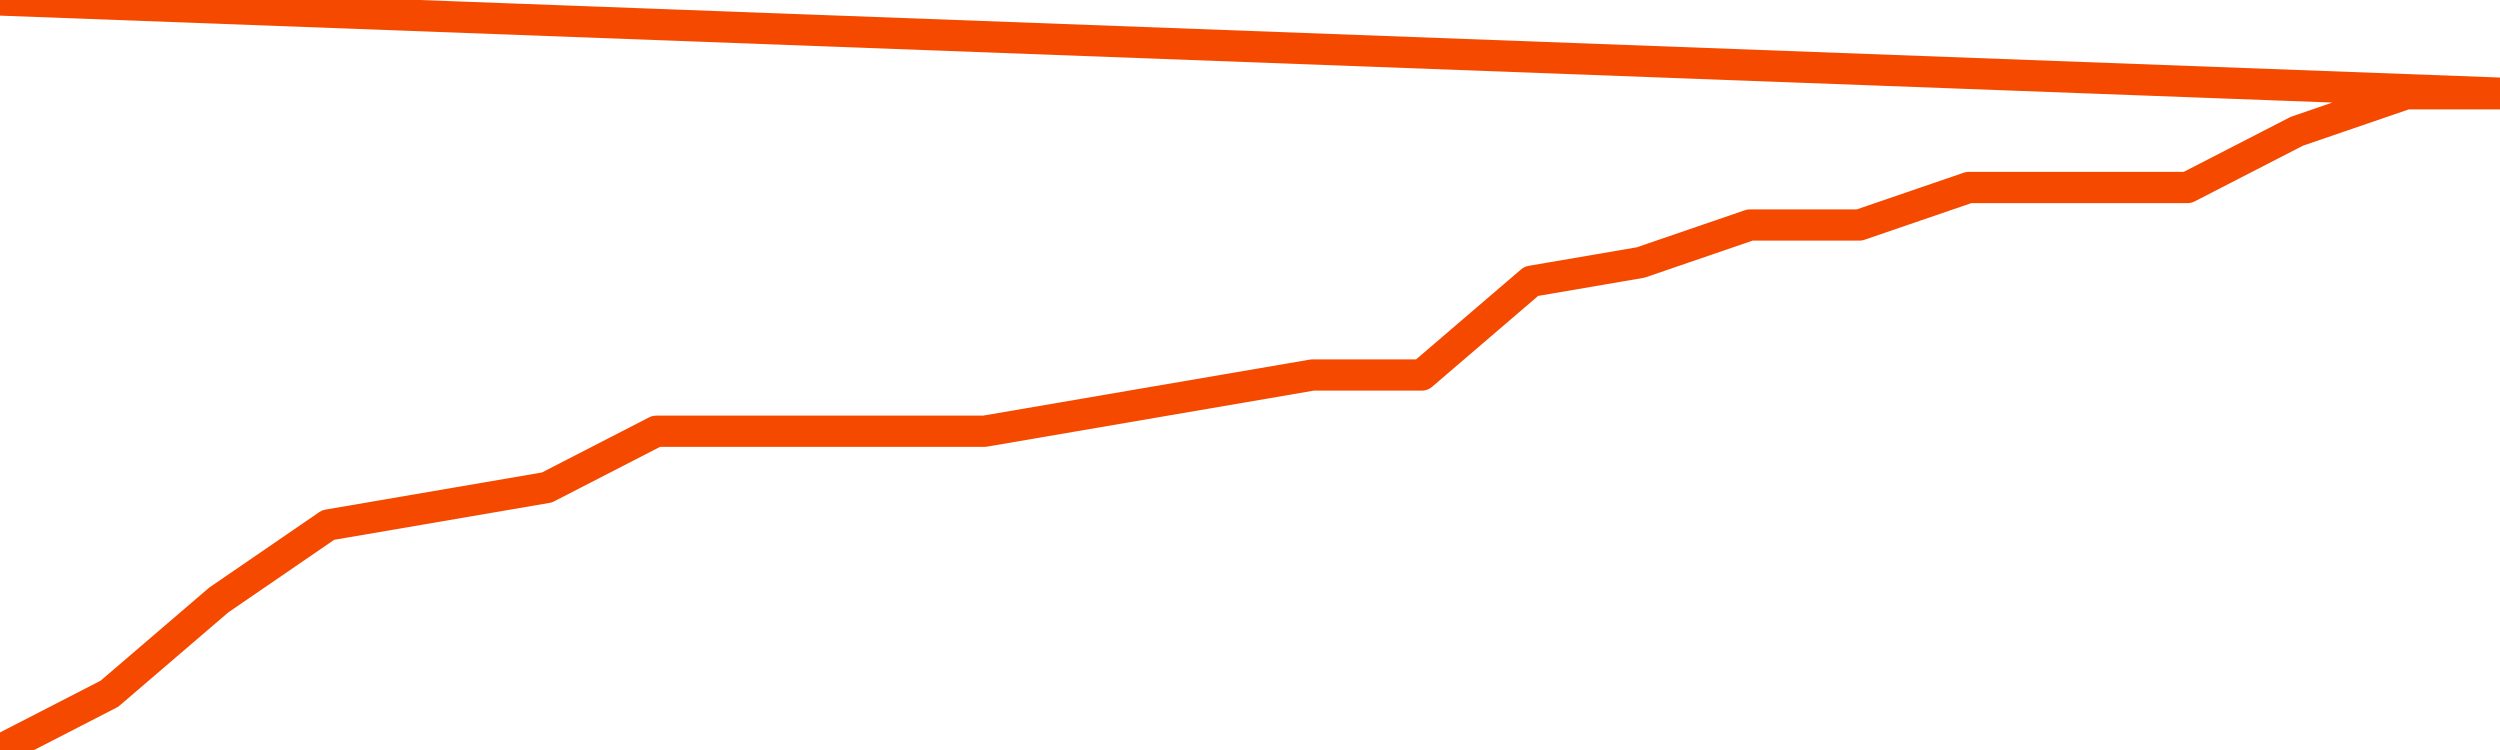       <svg
        version="1.1"
        xmlns="http://www.w3.org/2000/svg"
        width="80"
        height="24"
        viewBox="0 0 80 24">
        <path
          fill="url(#gradient)"
          fill-opacity="0.56"
          stroke="none"
          d="M 0,26 0.0,24.0 3.5,22.2 7.0,19.2 10.5,16.8 14.0,16.2 17.5,15.6 21.0,13.8 24.5,13.8 28.0,13.8 31.5,13.8 35.0,13.2 38.5,12.6 42.0,12.0 45.5,12.0 49.0,9.0 52.5,8.4 56.0,7.2 59.5,7.2 63.0,6.0 66.5,6.0 70.0,6.0 73.5,4.2 77.0,3.0 80.5,3.0 82,26 Z"
        />
        <path
          fill="none"
          stroke="#F64900"
          stroke-width="1"
          stroke-linejoin="round"
          stroke-linecap="round"
          d="M 0.0,24.0 3.5,22.2 7.0,19.2 10.5,16.8 14.0,16.2 17.5,15.6 21.0,13.8 24.5,13.8 28.0,13.8 31.5,13.8 35.0,13.2 38.5,12.6 42.0,12.0 45.5,12.0 49.0,9.0 52.5,8.4 56.0,7.2 59.5,7.2 63.0,6.0 66.5,6.0 70.0,6.0 73.5,4.2 77.0,3.0 80.5,3.0.join(' ') }"
        />
      </svg>
